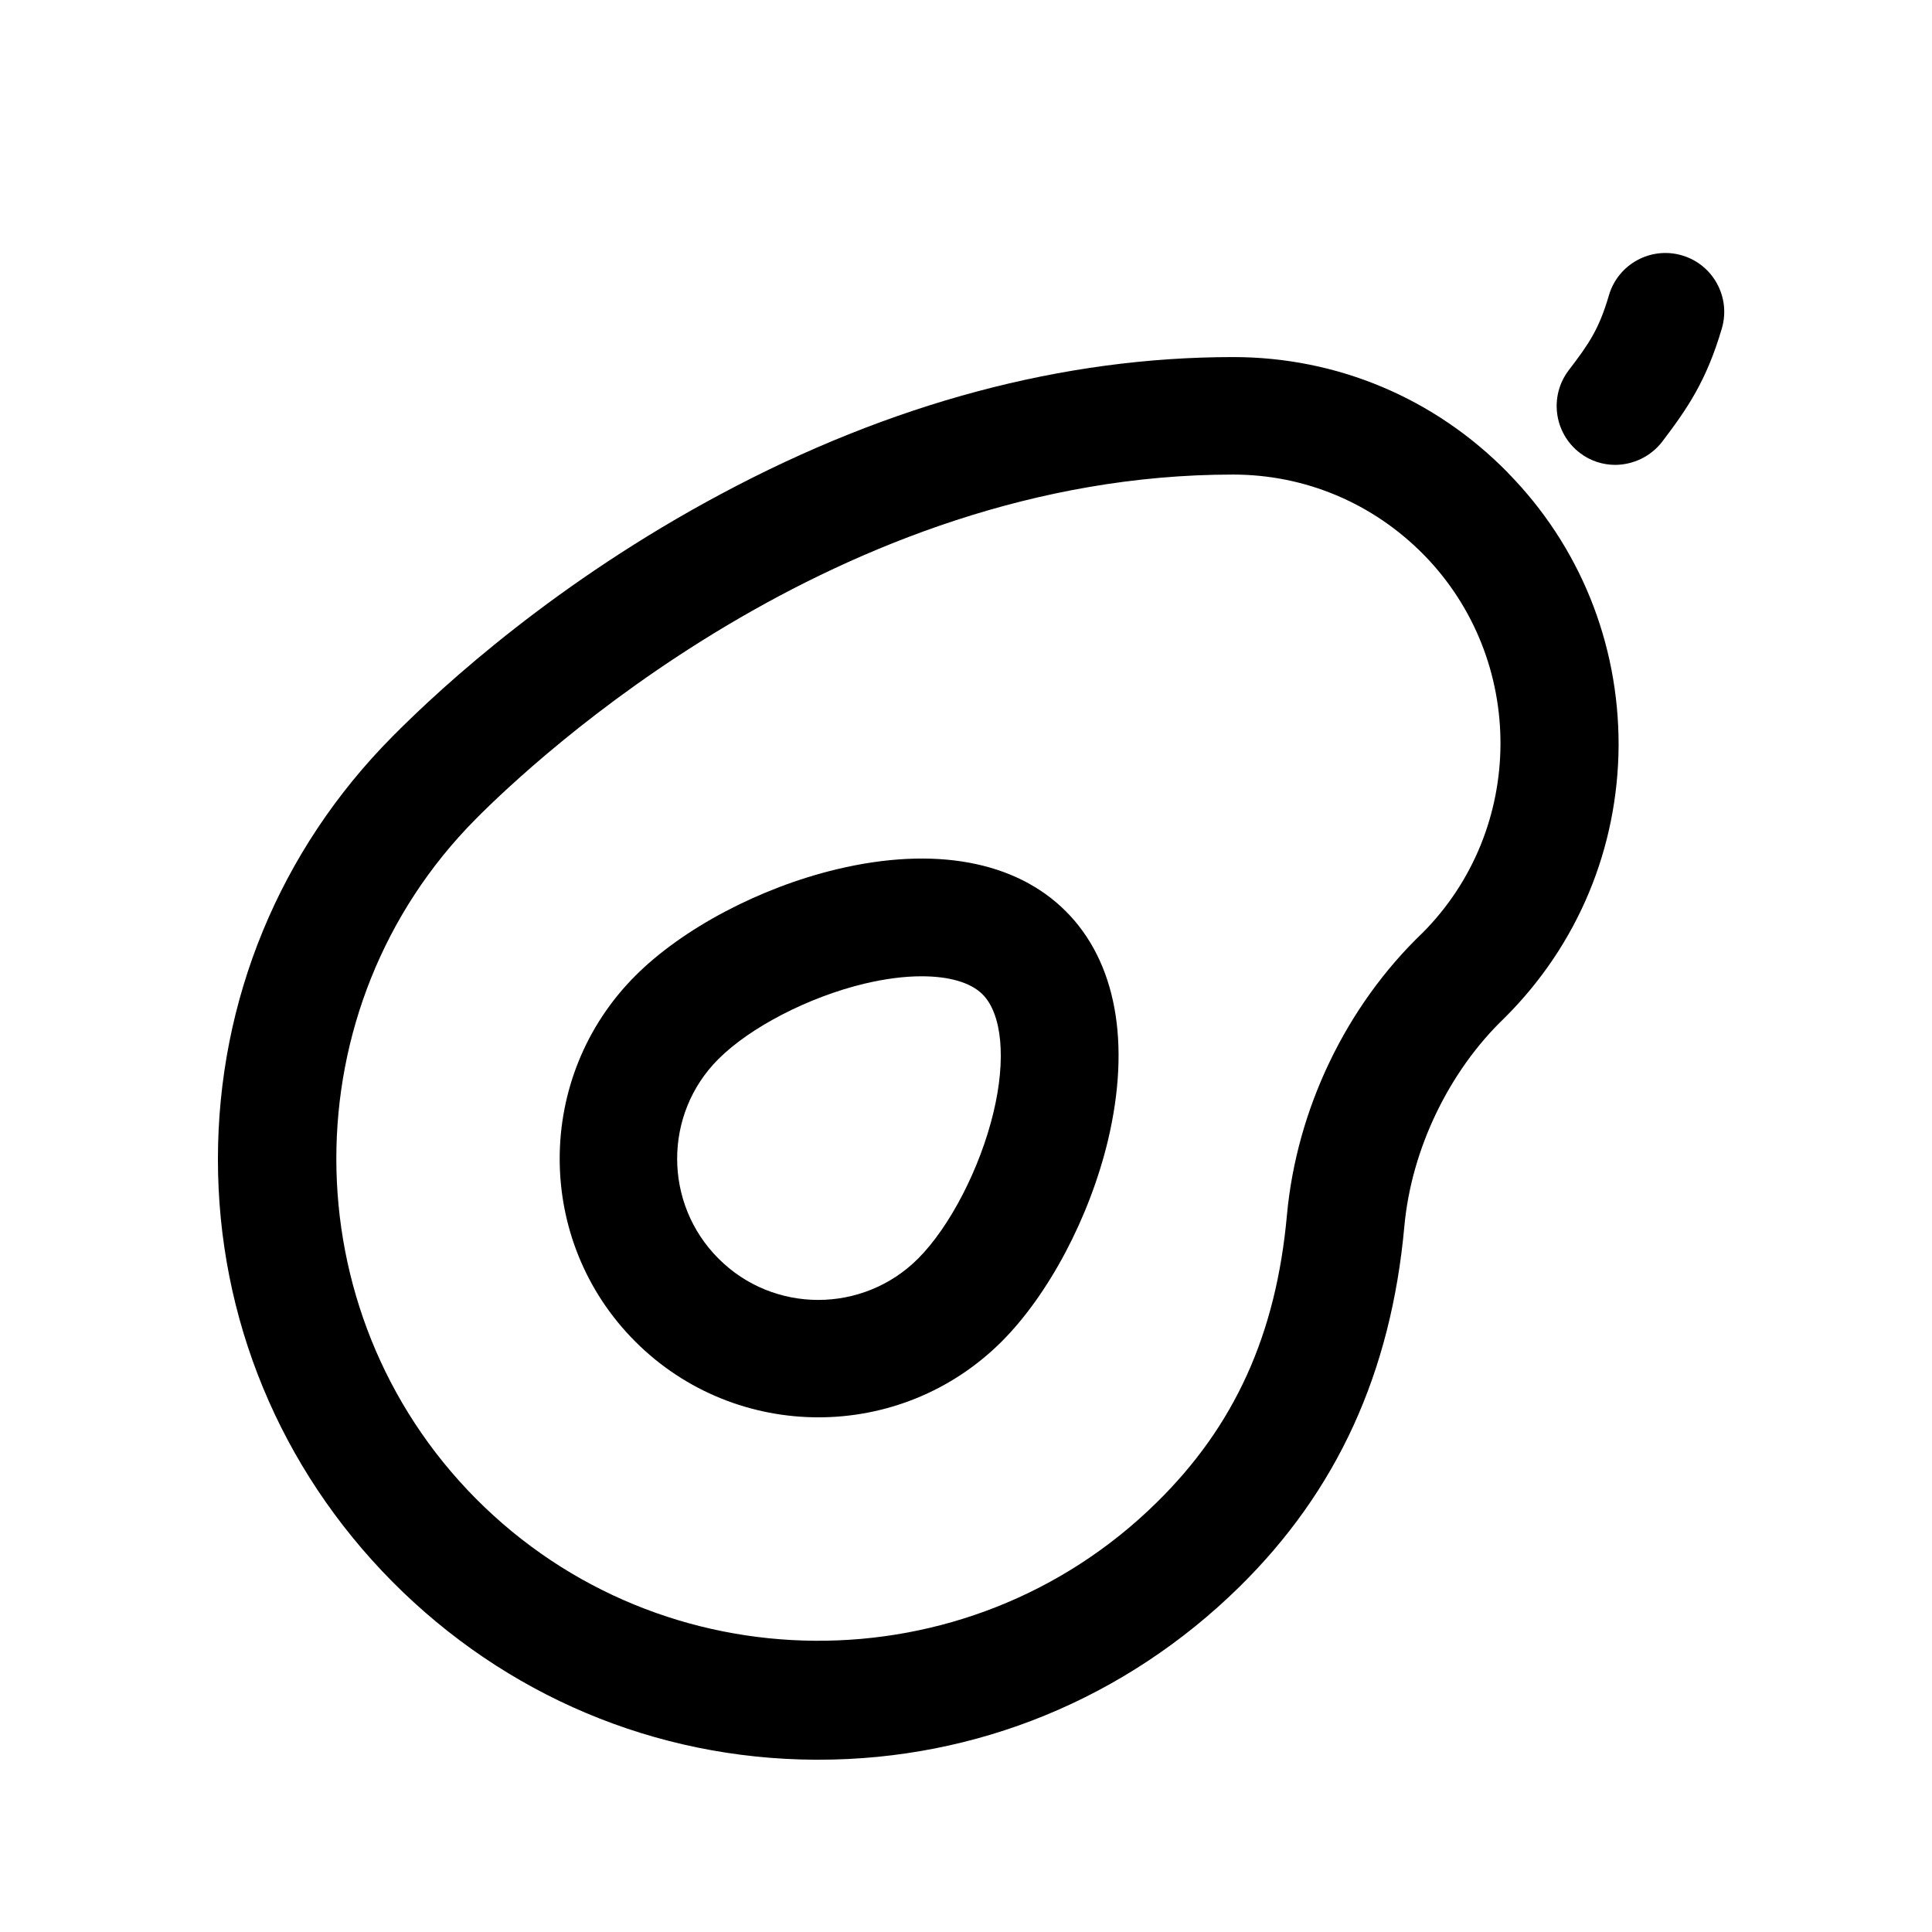 <?xml version="1.0" encoding="UTF-8"?>
<!-- Uploaded to: ICON Repo, www.svgrepo.com, Generator: ICON Repo Mixer Tools -->
<svg fill="#000000" width="800px" height="800px" version="1.1" viewBox="144 144 512 512" xmlns="http://www.w3.org/2000/svg">
 <g>
  <path d="m543.59 269.26c-19.348-19.75-45.242-30.633-72.801-30.633-44.988 0-90.688 12.191-135.78 36.324-43.176 23.074-73.102 50.18-87.059 64.285-29.824 30.078-46.199 69.828-46.199 112 0 42.117 16.426 81.867 46.25 111.95 29.926 30.129 69.625 46.906 111.89 47.156h1.059c41.867 0 81.367-16.223 111.44-45.746 25.945-25.492 40.254-56.781 43.781-95.625 1.863-20.402 11.789-41.059 26.5-55.168l0.25-0.25c19.246-19.246 29.875-44.789 30.027-71.996 0.055-27.25-10.324-52.895-29.367-72.289zm-22.672 122.02c-20.254 19.445-33.301 46.703-35.871 74.766-2.871 31.641-13.855 55.871-34.613 76.227-50.027 49.172-130.94 48.668-180.36-1.16-49.223-49.625-49.273-130.39-0.051-180.01 15.113-15.266 95.824-91.34 200.72-91.34 19.145 0 37.082 7.559 50.582 21.262 27.254 27.812 27.055 72.75-0.402 100.26z"/>
  <path d="m426.45 385.49c-13.352-13.352-34.914-17.281-60.66-11.133-20.453 4.887-40.91 15.719-53.402 28.215-26.754 26.754-26.754 70.281 0 96.984 13.352 13.352 30.934 20.051 48.516 20.051 17.582 0 35.117-6.699 48.516-20.051 12.496-12.496 23.328-32.949 28.215-53.402 6.098-25.75 2.168-47.312-11.184-60.664zm-19.195 53.406c-3.527 14.711-11.539 30.23-19.949 38.641-14.609 14.609-38.34 14.609-52.898 0-14.609-14.609-14.609-38.34 0-52.898 8.414-8.414 23.93-16.426 38.641-19.949 5.492-1.309 10.629-1.965 15.164-1.965 7.254 0 13 1.613 16.172 4.785 5.188 5.188 6.297 17.227 2.871 31.387z"/>
  <path d="m584.54 261c6.648-8.766 11.688-16.07 15.77-29.977 2.418-8.262-2.316-16.93-10.578-19.348s-16.93 2.316-19.348 10.578c-2.672 9.117-5.34 12.898-10.68 19.902-5.188 6.852-3.879 16.625 2.973 21.867 2.82 2.168 6.144 3.176 9.422 3.176 4.684-0.051 9.367-2.168 12.441-6.199z"/>
 </g>
</svg>